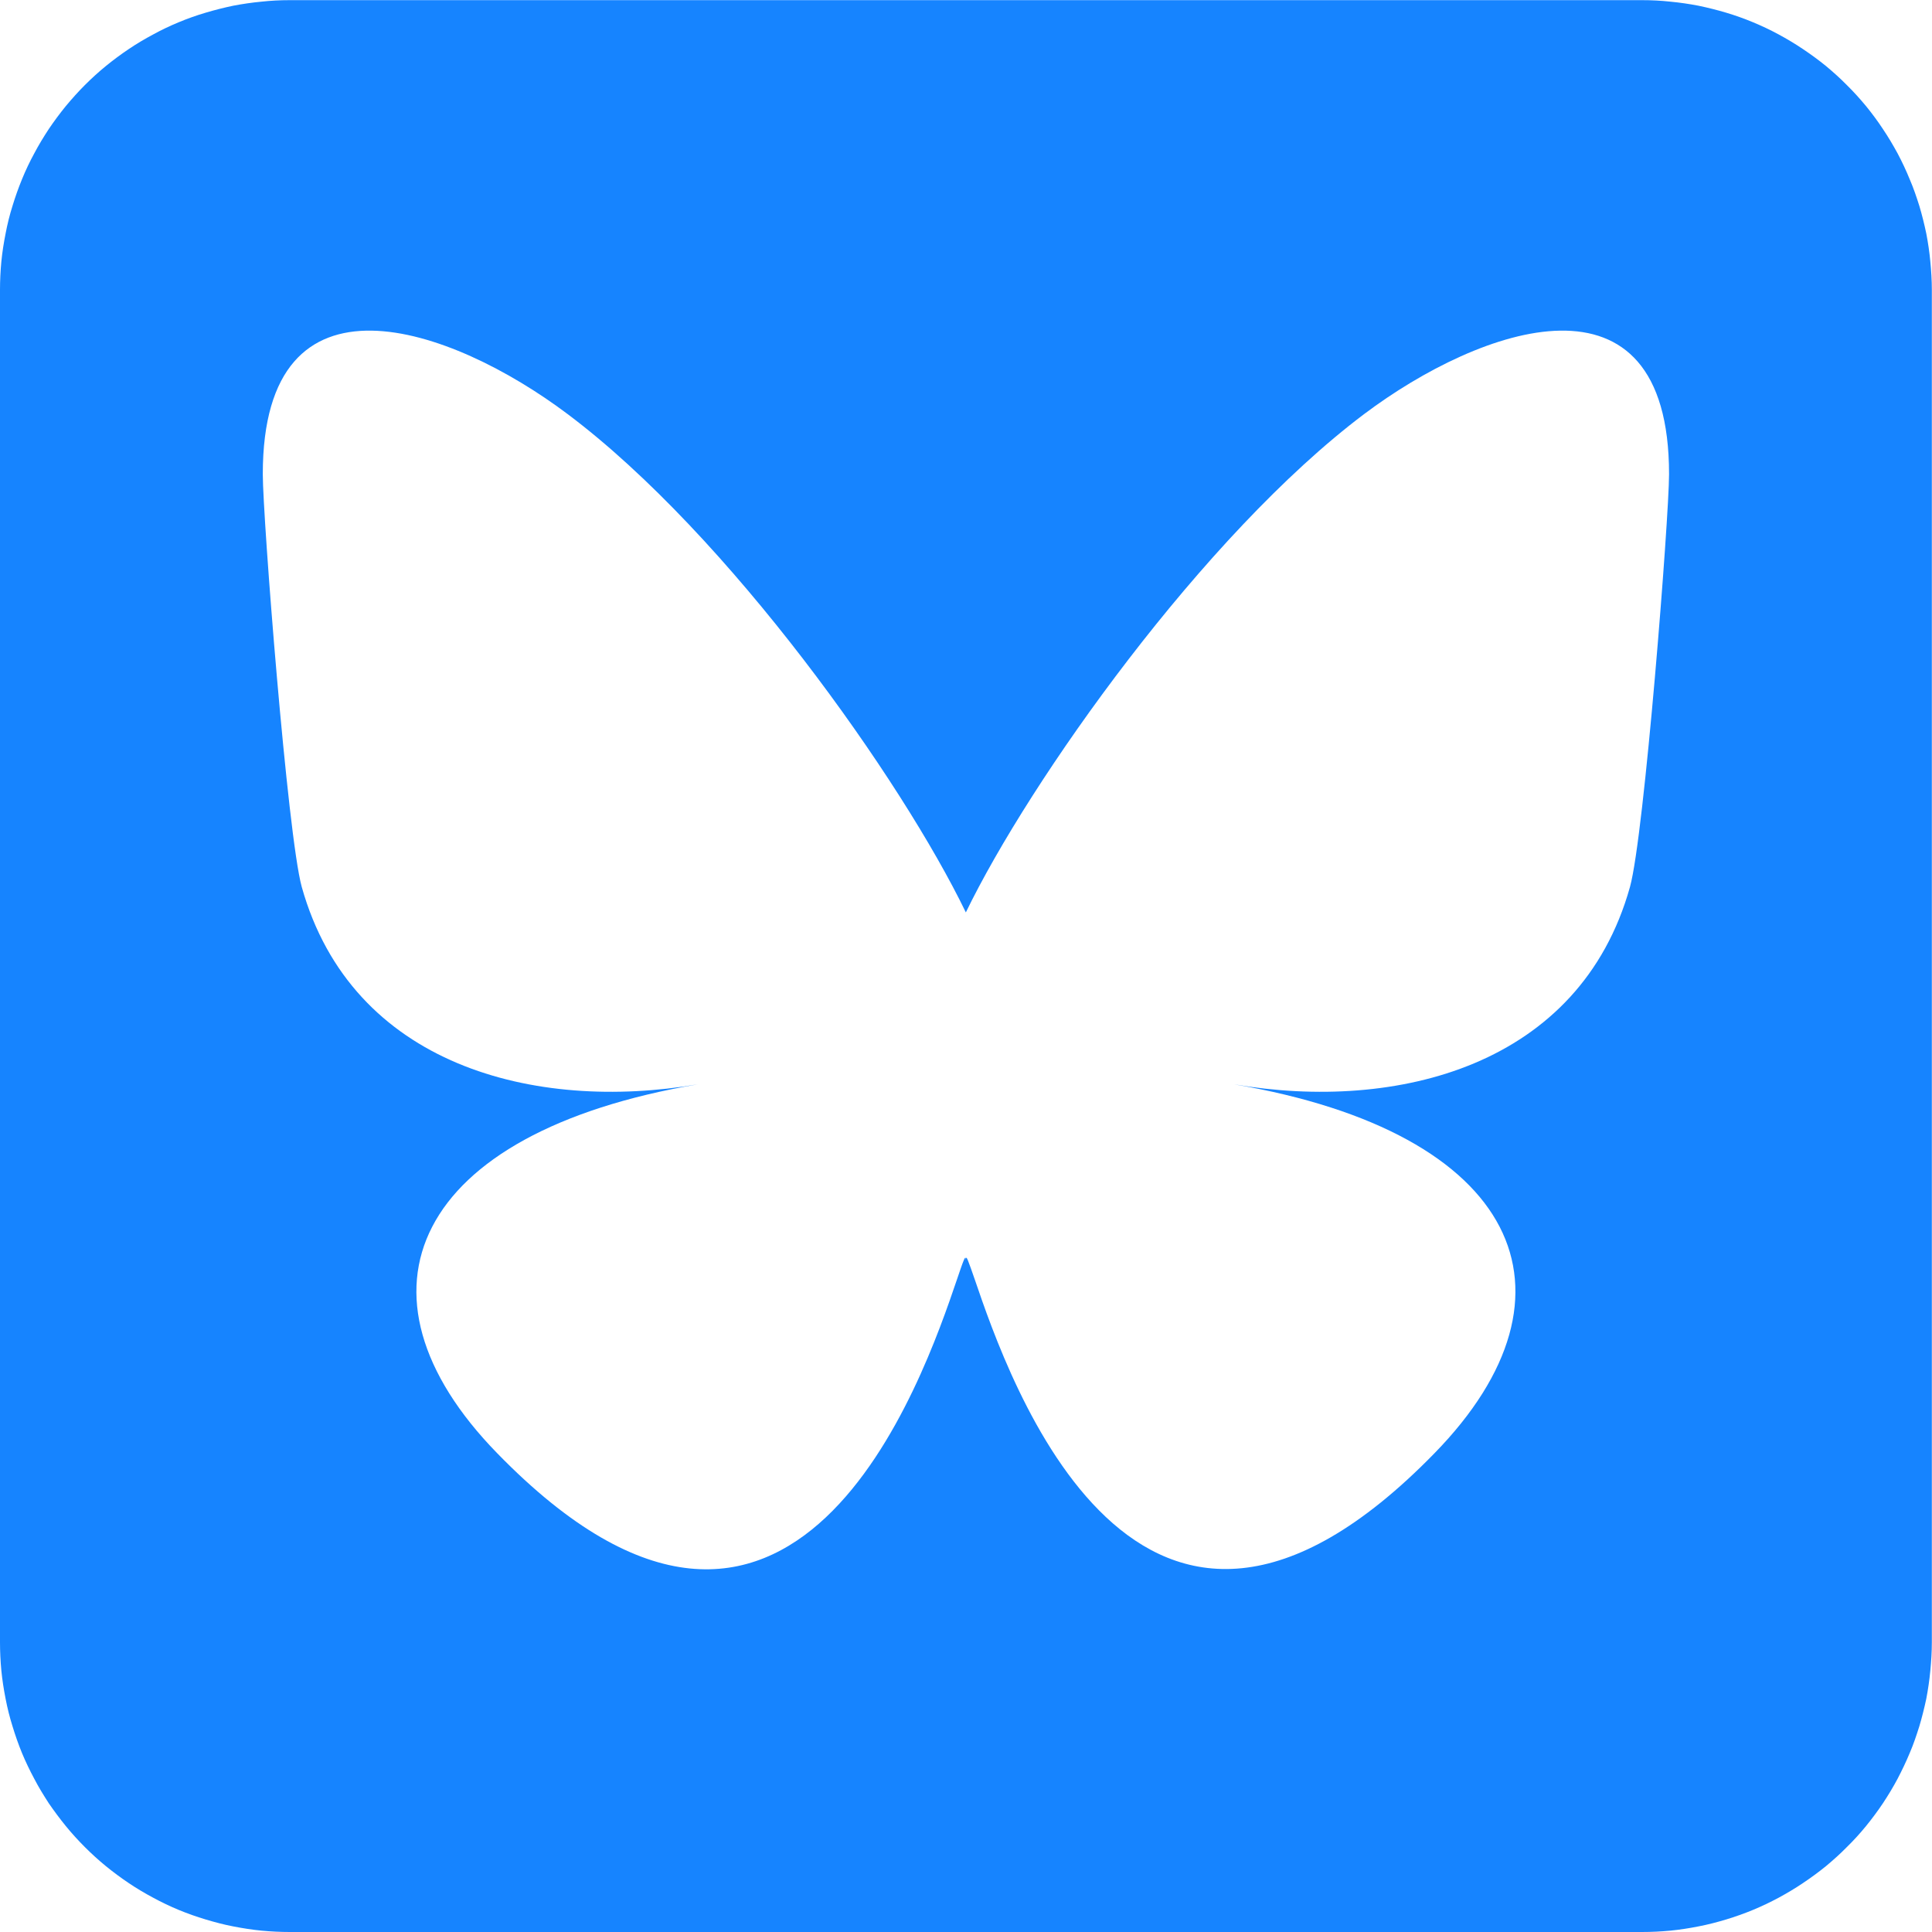 <?xml version="1.0" encoding="UTF-8"?>
<svg xmlns="http://www.w3.org/2000/svg" xmlns:xlink="http://www.w3.org/1999/xlink" width="50px" height="50px" viewBox="0 0 50 50" version="1.1">
<defs>
<clipPath id="clip1">
  <path d="M 6.422 3.711 L 43 3.711 L 43 46.227 L 6.422 46.227 Z M 6.422 3.711 "/>
</clipPath>
<clipPath id="clip2">
  <path d="M 25.34 32.387 C 23.027 32.52 20.629 31.48 20.512 29.258 C 20.422 27.609 21.684 25.77 25.484 25.551 L 26.766 25.516 C 28.145 25.516 29.438 25.648 30.613 25.906 C 30.176 31.375 27.605 32.262 25.34 32.387 M 34.887 23.414 L 34.328 23.16 C 34 17.113 30.695 13.652 25.148 13.617 L 25.098 13.617 C 21.754 13.617 18.992 15.035 17.293 17.613 L 20.348 19.703 C 21.613 17.777 23.605 17.371 25.074 17.371 L 25.105 17.371 C 26.949 17.379 28.328 17.91 29.223 18.949 C 29.871 19.703 30.305 20.746 30.52 22.059 C 28.898 21.785 27.148 21.699 25.277 21.809 C 20 22.109 16.609 25.188 16.84 29.461 C 16.953 31.629 18.035 33.496 19.879 34.715 C 21.441 35.746 23.449 36.246 25.539 36.133 C 28.297 35.984 30.461 34.93 31.973 33.004 C 33.117 31.543 33.84 29.652 34.164 27.266 C 35.48 28.059 36.453 29.102 36.992 30.355 C 37.906 32.488 37.961 35.996 35.098 38.855 C 32.59 41.359 29.578 42.441 25.027 42.477 C 19.973 42.438 16.156 40.816 13.672 37.66 C 11.348 34.707 10.145 30.434 10.098 24.973 C 10.145 19.504 11.348 15.234 13.672 12.277 C 16.156 9.121 19.977 7.504 25.027 7.465 C 30.113 7.5 34 9.129 36.578 12.301 C 37.84 13.855 38.797 15.812 39.426 18.094 L 43 17.141 C 42.238 14.332 41.039 11.914 39.41 9.906 C 36.102 5.84 31.266 3.754 25.039 3.711 L 25.012 3.711 C 18.797 3.754 14.016 5.848 10.805 9.926 C 7.945 13.562 6.473 18.617 6.422 24.953 L 6.422 24.984 C 6.473 31.32 7.945 36.375 10.805 40.008 C 14.016 44.09 18.797 46.184 25.012 46.227 L 25.035 46.227 C 30.566 46.188 34.461 44.738 37.668 41.535 C 41.867 37.34 41.742 32.078 40.359 28.852 C 39.367 26.535 37.473 24.656 34.883 23.414 "/>
</clipPath>
<clipPath id="clip3">
  <path d="M 0 0.004 L 50 0.004 L 50 50 L 0 50 Z M 0 0.004 "/>
</clipPath>
</defs>
<g id="surface1">
<rect x="0" y="0" width="50" height="50" style="fill:rgb(100%,100%,100%);fill-opacity:1;stroke:none;"/>
<g clip-path="url(#clip1)" clip-rule="nonzero">
<g clip-path="url(#clip2)" clip-rule="nonzero">
<path style=" stroke:none;fill-rule:nonzero;fill:rgb(100%,100%,100%);fill-opacity:1;" d="M 6.422 3.711 L 42.953 3.711 L 42.953 46.227 L 6.422 46.227 Z M 6.422 3.711 "/>
</g>
</g>
<g clip-path="url(#clip3)" clip-rule="nonzero">
<path style=" stroke:none;fill-rule:nonzero;fill:rgb(8.627%,51.765%,100%);fill-opacity:1;" d="M 7.5 0.004 L 42.496 0.004 C 42.742 0.004 42.984 0.016 43.23 0.043 C 43.473 0.066 43.719 0.102 43.957 0.148 C 44.199 0.199 44.438 0.258 44.672 0.328 C 44.906 0.398 45.137 0.48 45.363 0.574 C 45.59 0.668 45.812 0.773 46.031 0.891 C 46.246 1.008 46.457 1.133 46.66 1.27 C 46.863 1.406 47.062 1.551 47.254 1.707 C 47.441 1.863 47.625 2.027 47.797 2.203 C 47.973 2.375 48.137 2.559 48.293 2.746 C 48.449 2.938 48.594 3.133 48.73 3.34 C 48.867 3.543 48.992 3.754 49.109 3.969 C 49.223 4.184 49.328 4.406 49.422 4.637 C 49.52 4.863 49.598 5.094 49.672 5.328 C 49.742 5.562 49.801 5.801 49.852 6.043 C 49.898 6.281 49.934 6.523 49.957 6.77 C 49.98 7.012 49.996 7.258 49.996 7.504 L 49.996 42.5 C 49.996 42.746 49.98 42.992 49.957 43.234 C 49.934 43.48 49.898 43.723 49.852 43.965 C 49.801 44.203 49.742 44.441 49.672 44.676 C 49.598 44.91 49.52 45.145 49.422 45.371 C 49.328 45.598 49.223 45.816 49.109 46.035 C 48.992 46.254 48.867 46.461 48.73 46.668 C 48.594 46.871 48.449 47.066 48.293 47.258 C 48.137 47.449 47.973 47.629 47.797 47.801 C 47.625 47.977 47.441 48.141 47.254 48.297 C 47.062 48.453 46.863 48.598 46.66 48.734 C 46.457 48.871 46.246 48.996 46.031 49.113 C 45.812 49.23 45.59 49.336 45.363 49.43 C 45.137 49.523 44.906 49.605 44.672 49.676 C 44.438 49.746 44.199 49.809 43.957 49.855 C 43.719 49.902 43.473 49.941 43.23 49.965 C 42.984 49.988 42.742 50 42.496 50 L 7.5 50 C 7.254 50 7.008 49.988 6.766 49.965 C 6.52 49.941 6.277 49.902 6.035 49.855 C 5.793 49.809 5.559 49.746 5.324 49.676 C 5.086 49.605 4.855 49.523 4.629 49.43 C 4.402 49.336 4.18 49.23 3.965 49.113 C 3.746 48.996 3.535 48.871 3.332 48.734 C 3.129 48.598 2.934 48.453 2.742 48.297 C 2.551 48.141 2.371 47.977 2.195 47.801 C 2.023 47.629 1.859 47.449 1.703 47.258 C 1.547 47.066 1.402 46.871 1.262 46.668 C 1.129 46.461 1 46.254 0.887 46.035 C 0.77 45.816 0.664 45.598 0.57 45.371 C 0.477 45.145 0.395 44.91 0.324 44.676 C 0.25 44.441 0.191 44.203 0.145 43.965 C 0.098 43.723 0.059 43.48 0.035 43.234 C 0.012 42.992 0 42.746 0 42.5 L 0 7.504 C 0 7.258 0.012 7.012 0.035 6.77 C 0.059 6.523 0.098 6.281 0.145 6.043 C 0.191 5.801 0.25 5.562 0.324 5.328 C 0.395 5.094 0.477 4.863 0.57 4.637 C 0.664 4.406 0.77 4.184 0.887 3.969 C 1 3.754 1.129 3.543 1.262 3.34 C 1.402 3.133 1.547 2.938 1.703 2.746 C 1.859 2.559 2.023 2.375 2.195 2.203 C 2.371 2.027 2.551 1.863 2.742 1.707 C 2.934 1.551 3.129 1.406 3.332 1.27 C 3.535 1.133 3.746 1.008 3.965 0.891 C 4.18 0.773 4.402 0.668 4.629 0.574 C 4.855 0.48 5.086 0.398 5.324 0.328 C 5.559 0.258 5.793 0.199 6.035 0.148 C 6.277 0.102 6.52 0.066 6.766 0.043 C 7.008 0.016 7.254 0.004 7.5 0.004 Z M 7.5 0.004 "/>
</g>
<path style=" stroke:none;fill-rule:nonzero;fill:rgb(100%,100%,100%);fill-opacity:1;" d="M 14.688 10.715 C 18.859 13.844 23.348 20.203 24.996 23.613 C 26.648 20.203 31.137 13.855 35.305 10.715 C 38.316 8.453 43.195 6.703 43.195 12.273 C 43.195 13.383 42.555 21.613 42.184 22.953 C 40.887 27.59 36.156 28.781 31.938 28.062 C 39.297 29.312 41.176 33.461 37.125 37.609 C 29.445 45.488 26.086 35.629 25.227 33.113 C 25.066 32.652 24.996 32.434 24.996 32.613 C 24.996 32.434 24.926 32.641 24.766 33.113 C 23.906 35.641 20.547 45.5 12.867 37.609 C 8.82 33.461 10.699 29.312 18.059 28.062 C 13.848 28.781 9.109 27.59 7.809 22.953 C 7.441 21.613 6.801 13.395 6.801 12.273 C 6.801 6.703 11.68 8.453 14.688 10.715 Z M 14.688 10.715 "/>
</g>
</svg>
